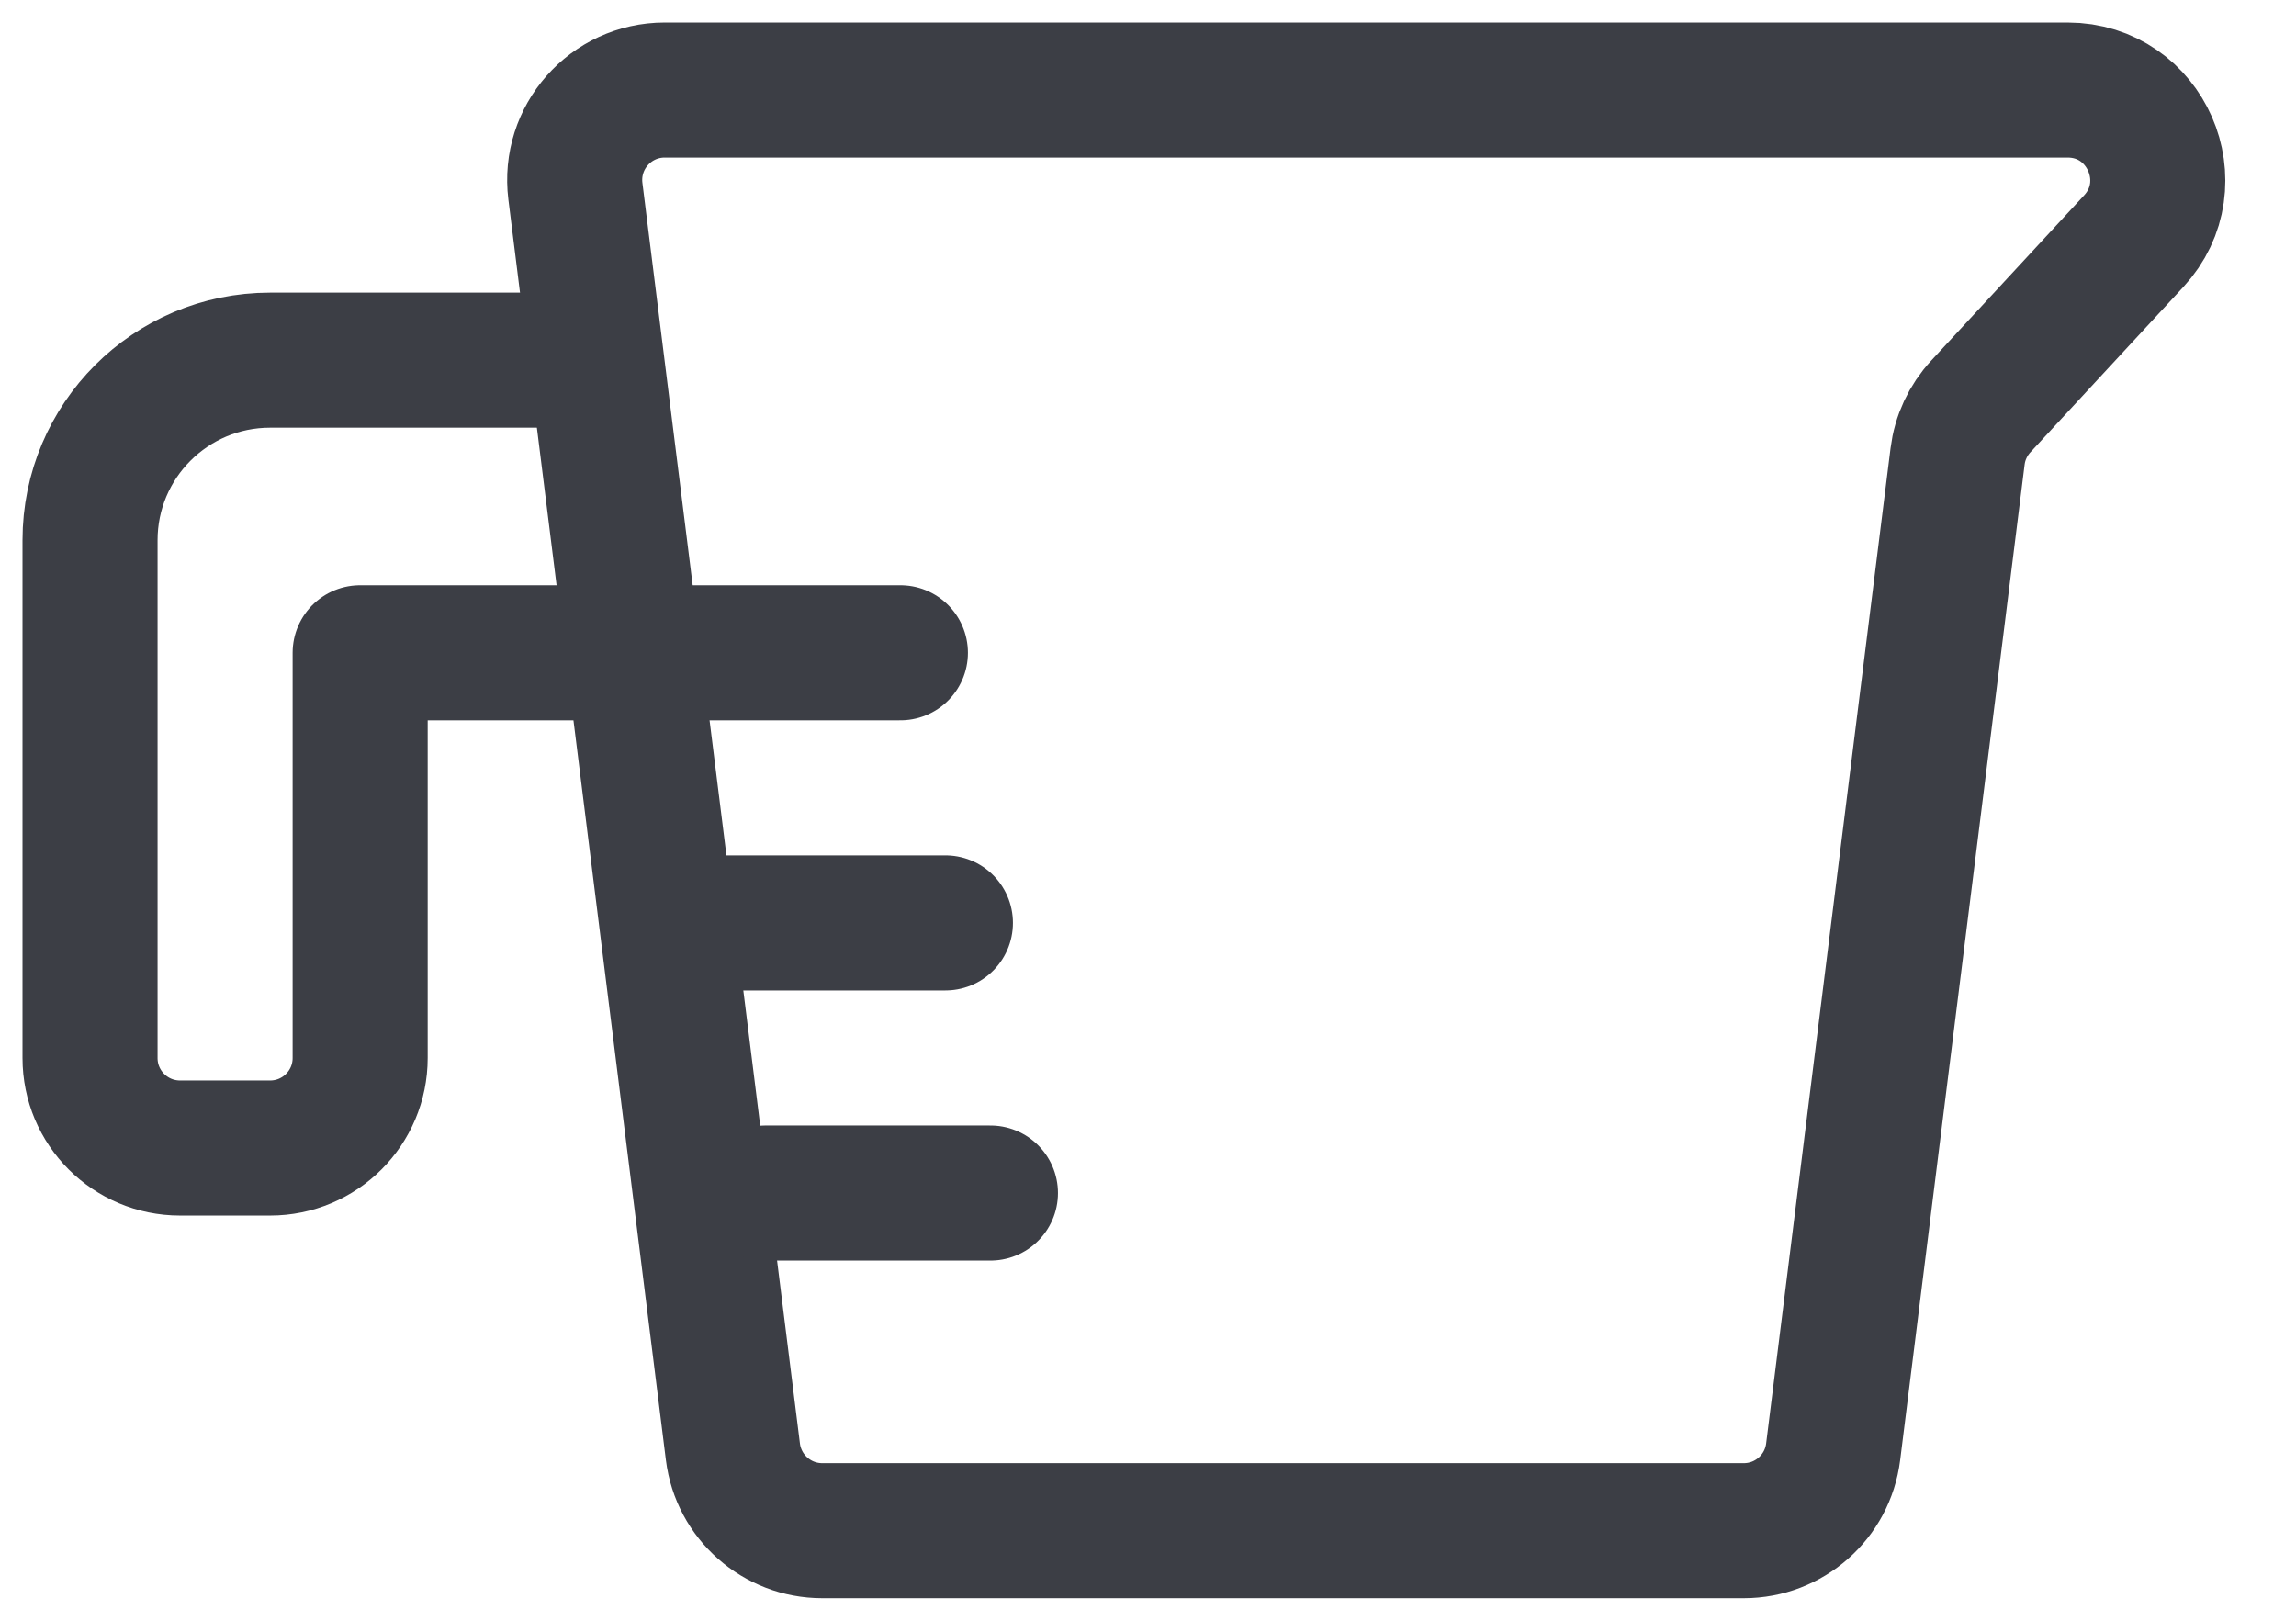 <svg fill="none" height="36" viewBox="0 0 51 36" width="51" xmlns="http://www.w3.org/2000/svg"><g stroke="#3c3e45" stroke-linecap="round" stroke-linejoin="round" stroke-width="3"><path d="m12.781 4.248c-.149-1.194.782-2.248 1.985-2.248h31.16c1.744 0 2.653 2.077 1.468 3.358l-3.395 3.67c-.284.307-.465.695-.516 1.11l-2.764 22.11c-.125 1.001-.976 1.752-1.985 1.752h-20.469c-1.009 0-1.859-.751-1.985-1.752z"/><path d="m12.5 8h-6.5c-2.209 0-4 1.791-4 4v11.5c0 1.105.895 2 2 2h2c1.105 0 2-.895 2-2v-9h5.5"/><path d="m15 14.5h5"/><path d="m16 20.5h5"/><path d="m17 26.5h5"/></g></svg>